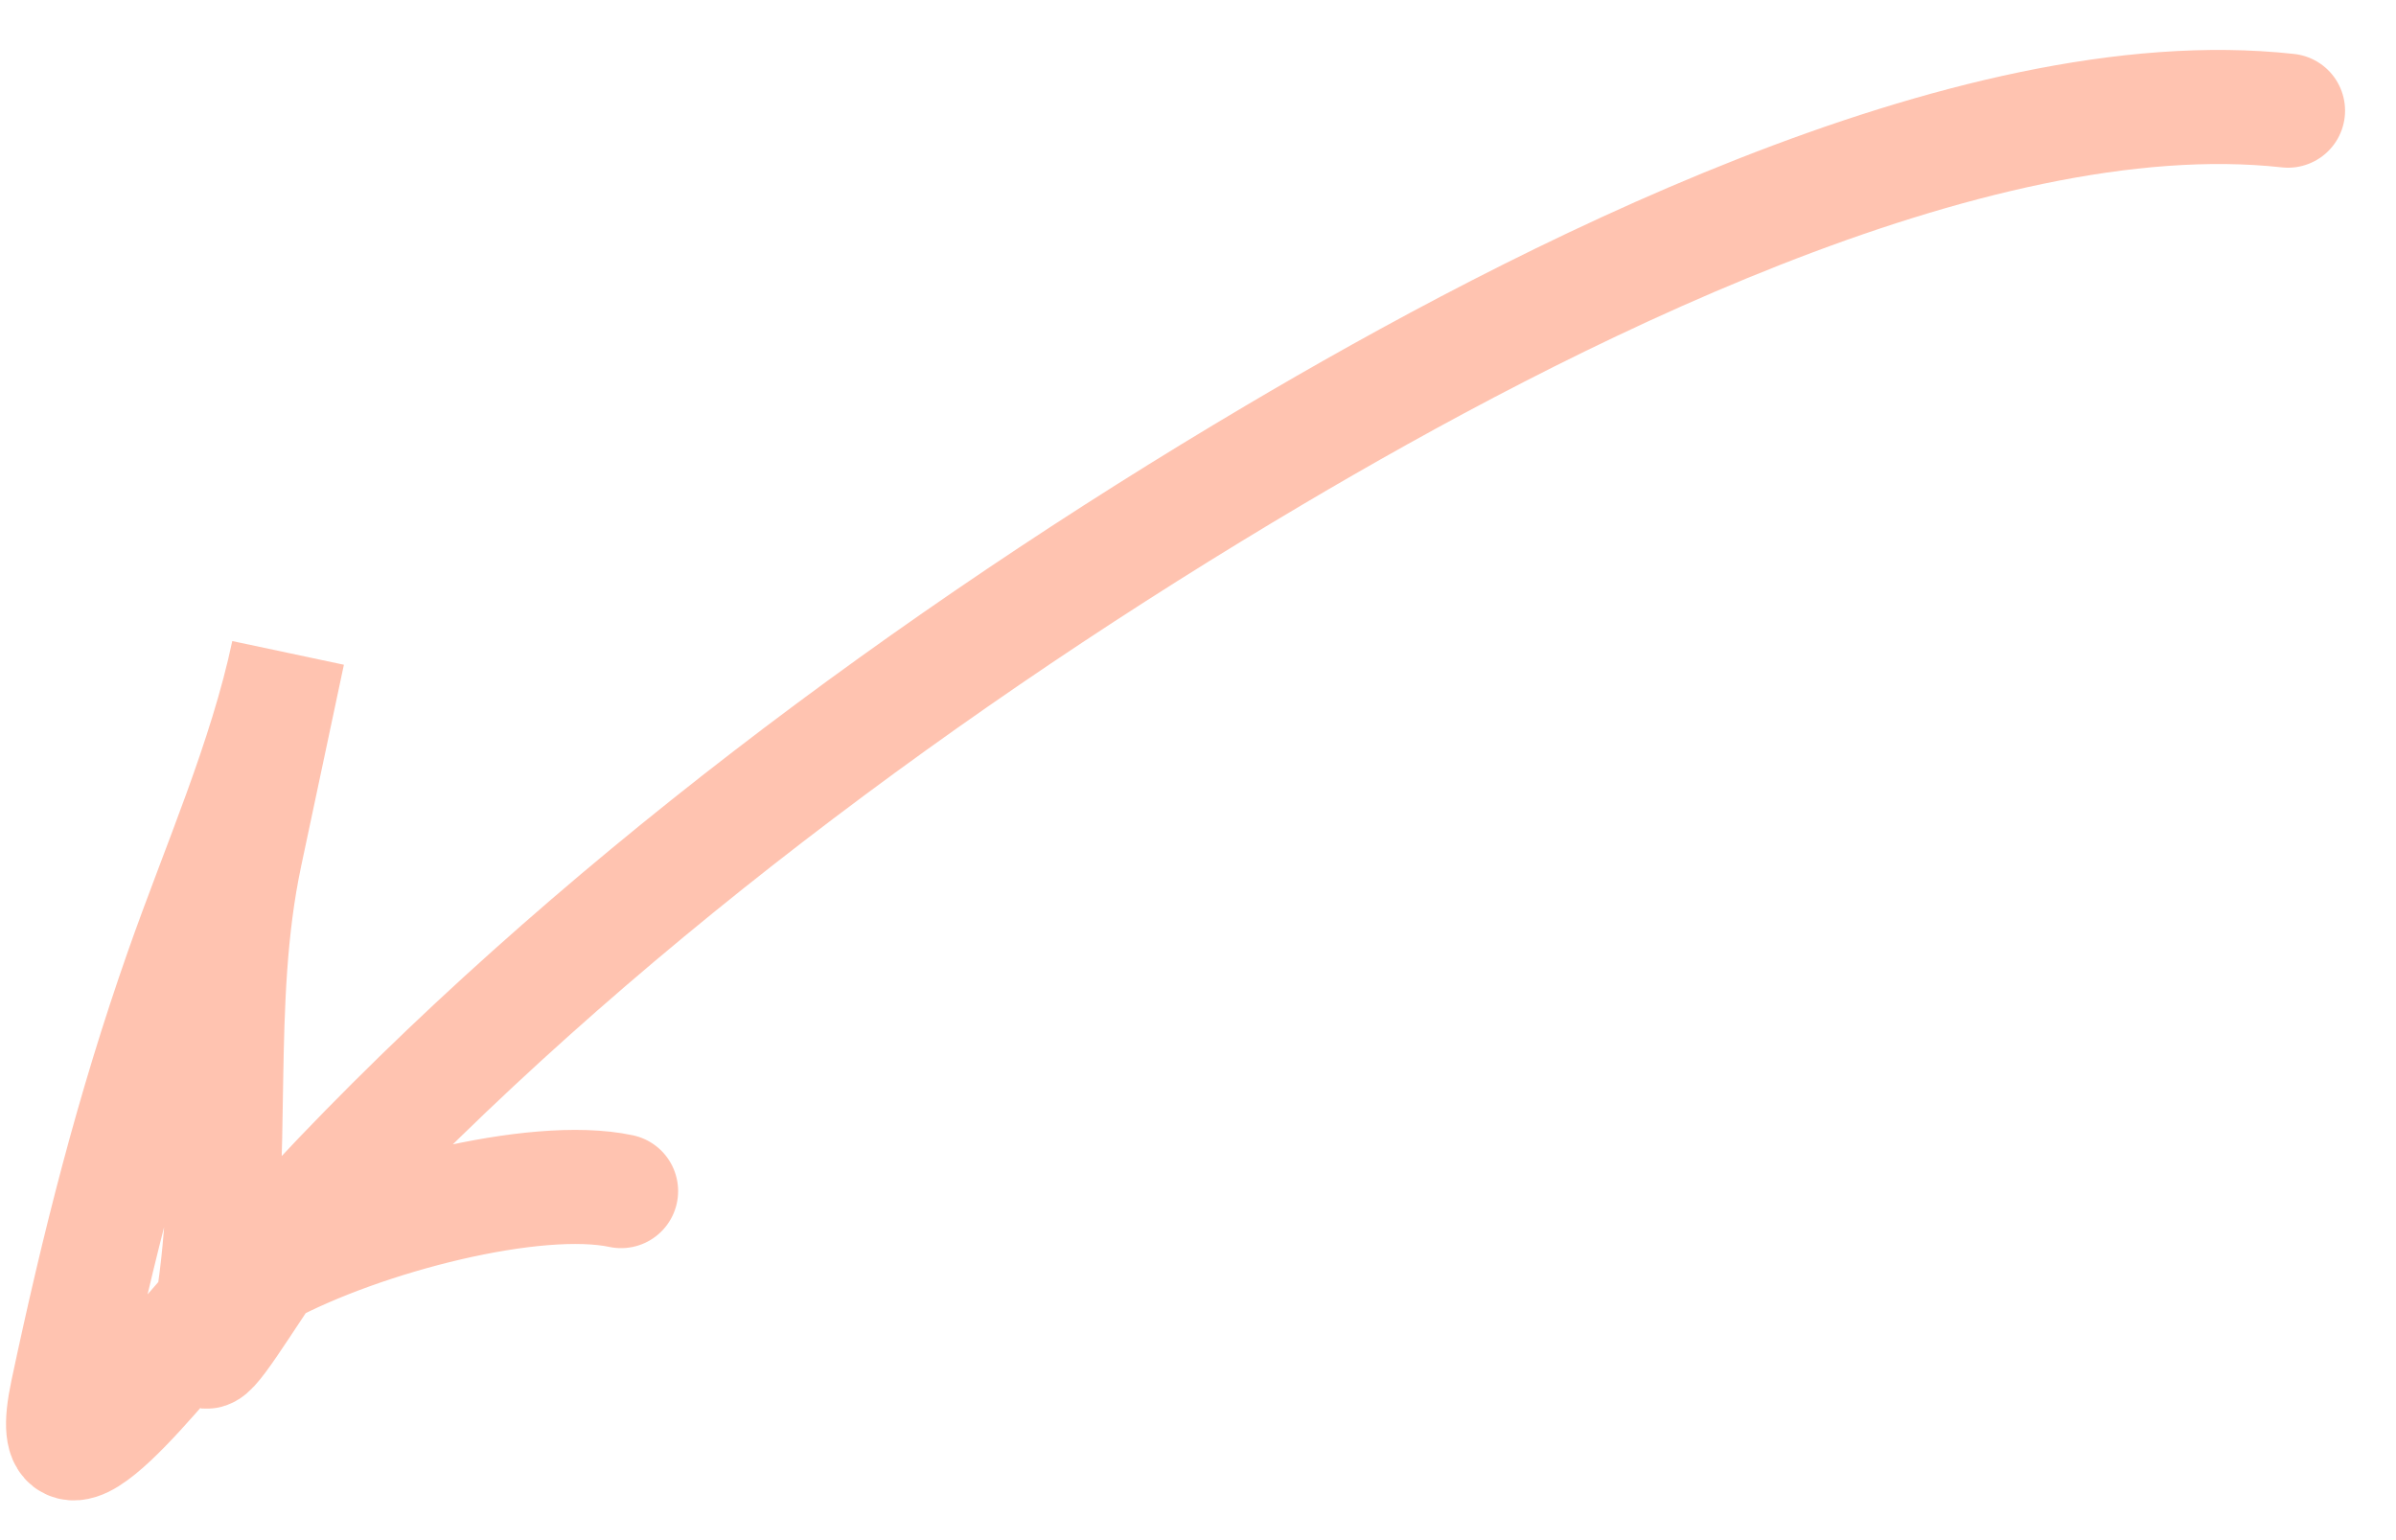 <?xml version="1.0" encoding="UTF-8"?> <svg xmlns="http://www.w3.org/2000/svg" width="42" height="27" viewBox="0 0 42 27" fill="none"><path opacity="0.4" d="M40.107 1.94C34.515 1.323 26.907 5.273 22.337 7.977C16.384 11.499 10.241 16.044 5.519 21.108C5.27 21.375 4.964 21.811 4.67 22.25M4.67 22.25C4.048 23.177 3.48 24.117 3.612 23.497C3.653 23.305 3.688 23.113 3.719 22.921M4.67 22.25C4.363 22.414 4.099 22.582 3.895 22.75C3.849 22.787 3.79 22.846 3.719 22.921M4.67 22.25C6.369 21.34 9.385 20.562 10.887 20.881M3.719 22.921C4.151 20.27 3.747 17.588 4.3 14.981L5.05 11.446C4.649 13.337 3.824 15.189 3.185 17.011C2.323 19.466 1.718 21.867 1.179 24.408C0.674 26.782 2.915 23.78 3.719 22.921Z" stroke="#FF6A3B" stroke-width="2" stroke-linecap="round"></path></svg> 